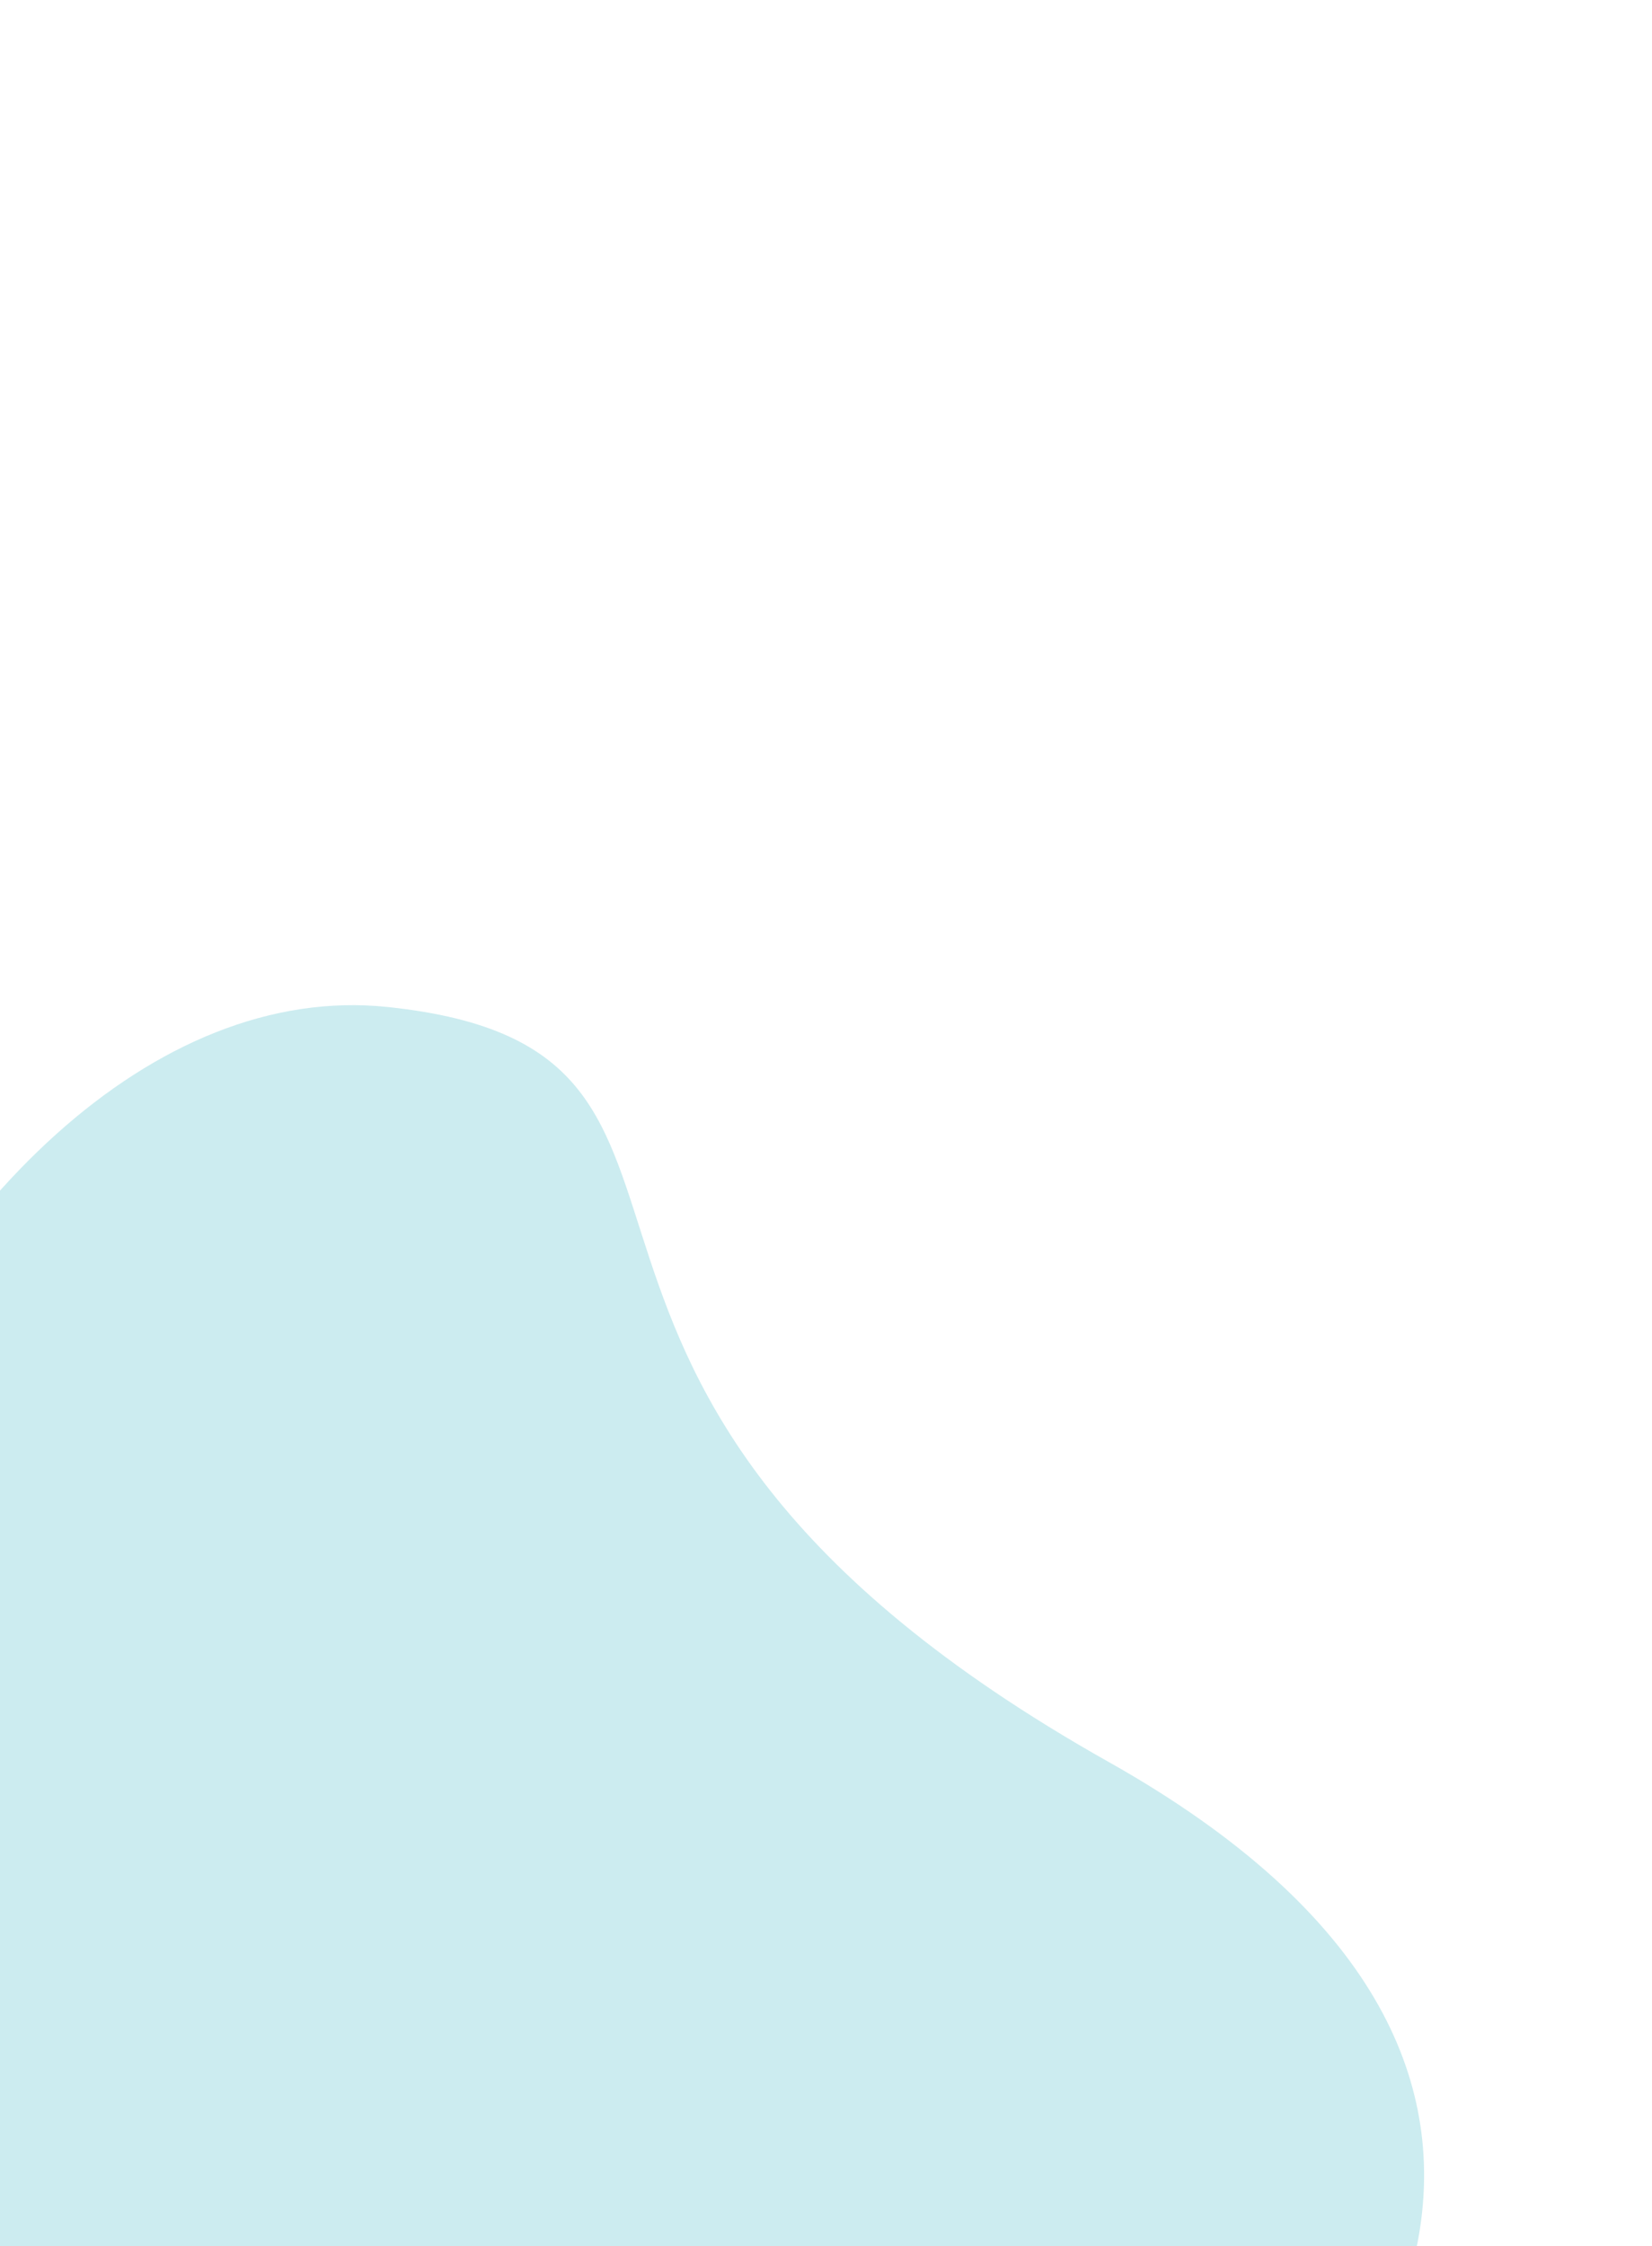 <svg width="359" height="488" viewBox="0 0 359 488" fill="none" xmlns="http://www.w3.org/2000/svg">
<g clip-path="url(#clip0_1325_11461)">
<g opacity="0.2" filter="url(#filter0_f_1325_11461)">
<path d="M240.958 382.813C357.737 448.516 299.21 530.357 255.348 563.065C204.269 587.96 74.375 625.617 -15.367 523.689C-112.462 413.41 -17.244 208.107 84.251 218.777C173.107 228.119 94.983 300.685 240.958 382.813Z" fill="#009FB2"/>
</g>
</g>
<defs>
<filter id="filter0_f_1325_11461" x="-381.165" y="-106.924" width="1015.94" height="1023.16" filterUnits="userSpaceOnUse" color-interpolation-filters="sRGB">
<feFlood flood-opacity="0" result="BackgroundImageFix"/>
<feBlend mode="normal" in="SourceGraphic" in2="BackgroundImageFix" result="shape"/>
<feGaussianBlur stdDeviation="162.651" result="effect1_foregroundBlur_1325_11461"/>
</filter>
<clipPath id="clip0_1325_11461">
<rect width="359" height="488" fill="white"/>
</clipPath>
</defs>
</svg>
